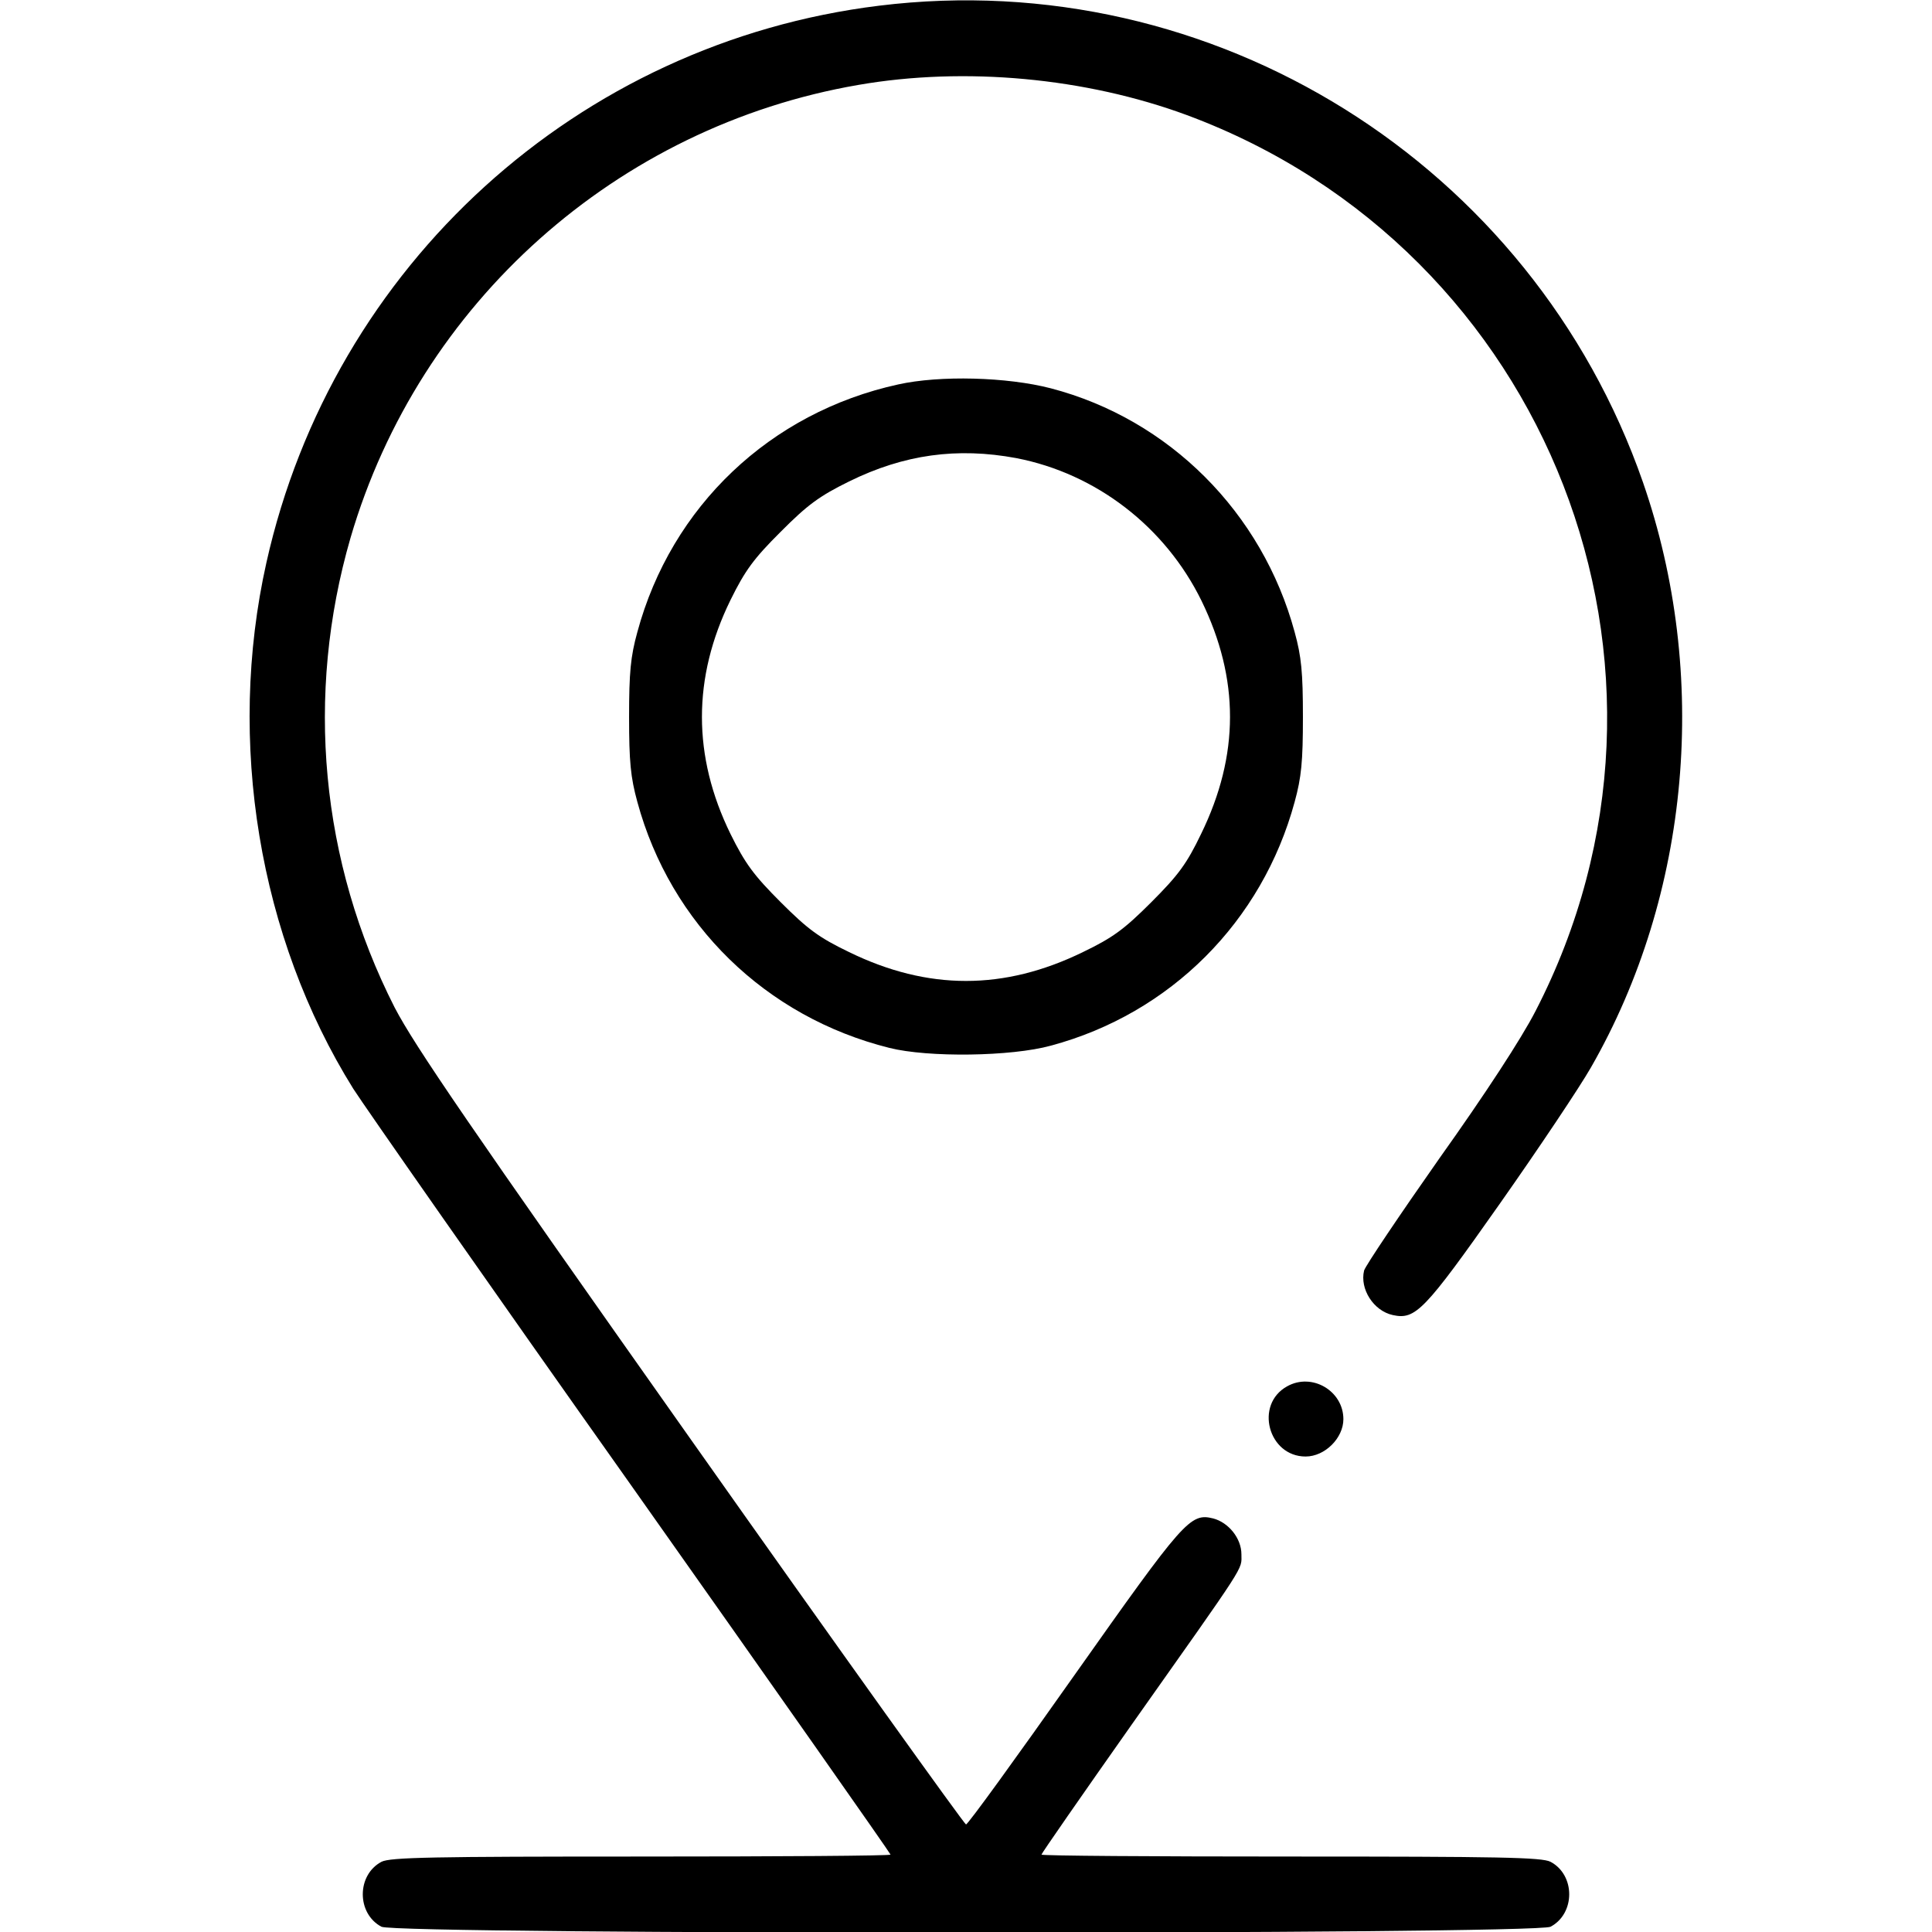 <svg width="18" height="18" viewBox="0 0 18 18"
     xmlns="http://www.w3.org/2000/svg">
    <g clip-path="url(#clip0_589_2101)">
        <path
            d="M8.191 0.053C5.386 0.397 3.101 2.471 2.482 5.242C2.109 6.908 2.412 8.733 3.291 10.143C3.389 10.297 4.553 11.964 5.882 13.841C7.211 15.722 8.297 17.269 8.297 17.279C8.297 17.29 7.253 17.297 5.977 17.297C4.033 17.297 3.635 17.304 3.554 17.346C3.322 17.469 3.322 17.828 3.554 17.951C3.702 18.025 14.298 18.025 14.446 17.951C14.678 17.828 14.678 17.469 14.446 17.346C14.365 17.304 13.968 17.297 12.024 17.297C10.747 17.297 9.703 17.29 9.703 17.279C9.703 17.269 10.079 16.727 10.54 16.073C11.63 14.53 11.566 14.632 11.566 14.481C11.566 14.333 11.447 14.185 11.303 14.147C11.088 14.094 11.032 14.161 10.006 15.613C9.468 16.376 9.018 16.998 9 16.998C8.986 16.998 7.829 15.384 6.437 13.412C4.359 10.47 3.864 9.745 3.677 9.387C2.985 8.026 2.841 6.476 3.266 5.01C3.906 2.823 5.748 1.178 7.998 0.791C8.99 0.619 10.114 0.724 11.057 1.072C14.432 2.324 15.954 6.233 14.305 9.422C14.175 9.675 13.838 10.192 13.412 10.79C13.04 11.32 12.723 11.791 12.709 11.837C12.667 12.009 12.797 12.213 12.976 12.252C13.187 12.298 13.268 12.217 13.971 11.218C14.337 10.698 14.72 10.125 14.822 9.946C15.75 8.329 15.929 6.286 15.307 4.493C14.274 1.526 11.303 -0.33 8.191 0.053Z" />
        <path
            d="M8.367 3.582C7.175 3.843 6.254 4.718 5.938 5.889C5.875 6.117 5.861 6.265 5.861 6.68C5.861 7.095 5.875 7.242 5.938 7.471C6.247 8.61 7.133 9.475 8.286 9.763C8.648 9.854 9.422 9.844 9.791 9.742C10.905 9.443 11.76 8.585 12.062 7.471C12.125 7.242 12.139 7.095 12.139 6.68C12.139 6.265 12.125 6.117 12.062 5.889C11.76 4.774 10.892 3.906 9.791 3.618C9.383 3.512 8.757 3.495 8.367 3.582ZM9.468 4.268C10.213 4.412 10.856 4.908 11.194 5.597C11.549 6.325 11.549 7.035 11.19 7.77C11.057 8.047 10.979 8.153 10.726 8.406C10.473 8.659 10.368 8.736 10.09 8.87C9.355 9.229 8.645 9.229 7.91 8.87C7.632 8.736 7.527 8.659 7.274 8.406C7.024 8.156 6.943 8.047 6.806 7.77C6.451 7.045 6.451 6.314 6.806 5.59C6.943 5.312 7.024 5.203 7.274 4.954C7.523 4.704 7.632 4.623 7.91 4.486C8.423 4.233 8.919 4.166 9.468 4.268Z" />
        <path
            d="M11.992 12.916C11.686 13.085 11.816 13.57 12.164 13.57C12.344 13.57 12.516 13.398 12.516 13.222C12.516 12.959 12.224 12.786 11.992 12.916Z" />
    </g>
    <defs>
        <clipPath id="clip0_589_2101">
            <rect width="18" height="18" fill="white" />
        </clipPath>
    </defs>
</svg>
